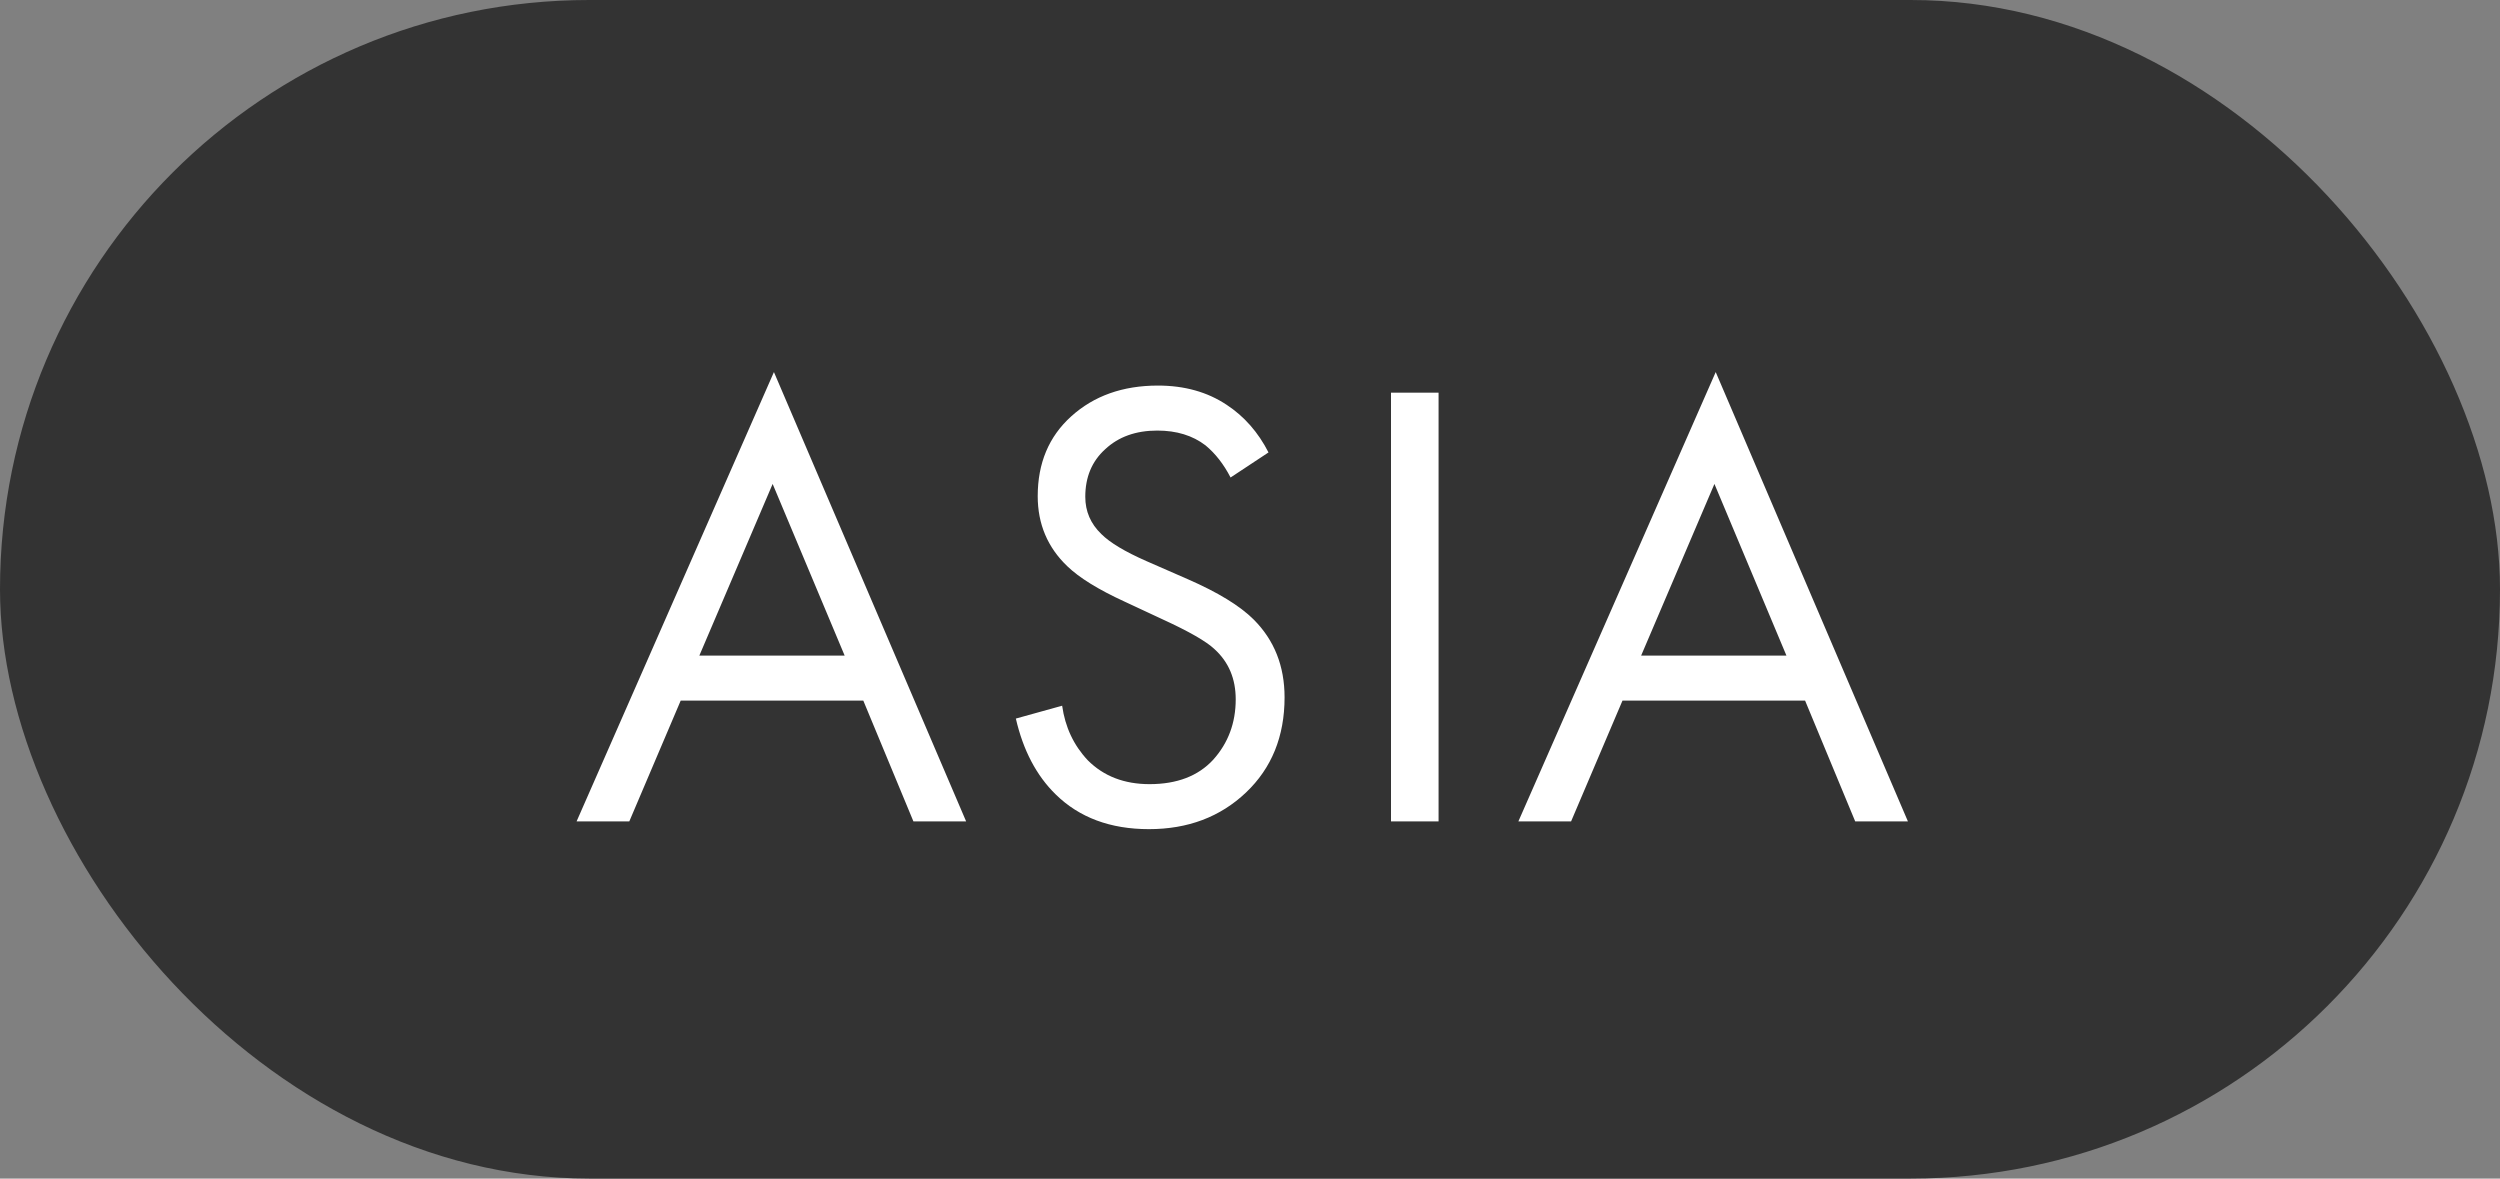 <?xml version="1.0" encoding="UTF-8"?> <svg xmlns="http://www.w3.org/2000/svg" width="70" height="33" viewBox="0 0 70 33" fill="none"><rect x="0" y="0" width="70" height="33" fill="#808080" stroke="none"/><rect width="70" height="33" rx="16.5" fill="#333333"></rect><path d="M25.576 23L24.172 19.616H19.06L17.62 23H16.144L21.67 10.418L27.052 23H25.576ZM19.582 18.356H23.65L21.634 13.55L19.582 18.356ZM35.518 12.668L34.456 13.37C34.264 12.998 34.03 12.698 33.754 12.47C33.394 12.194 32.944 12.056 32.404 12.056C31.804 12.056 31.318 12.23 30.946 12.578C30.574 12.914 30.388 13.358 30.388 13.91C30.388 14.318 30.538 14.666 30.838 14.954C31.078 15.194 31.498 15.446 32.098 15.71L33.25 16.214C34.102 16.586 34.72 16.964 35.104 17.348C35.68 17.924 35.968 18.65 35.968 19.526C35.968 20.618 35.608 21.506 34.888 22.19C34.168 22.874 33.262 23.216 32.17 23.216C31.09 23.216 30.22 22.892 29.56 22.244C29.02 21.716 28.648 21.008 28.444 20.12L29.74 19.76C29.824 20.36 30.064 20.87 30.46 21.29C30.904 21.734 31.48 21.956 32.188 21.956C32.956 21.956 33.55 21.728 33.97 21.272C34.39 20.804 34.6 20.24 34.6 19.58C34.6 19.004 34.402 18.536 34.006 18.176C33.778 17.96 33.298 17.684 32.566 17.348L31.486 16.844C30.754 16.508 30.22 16.178 29.884 15.854C29.332 15.326 29.056 14.672 29.056 13.892C29.056 12.968 29.368 12.224 29.992 11.66C30.628 11.084 31.438 10.796 32.422 10.796C33.166 10.796 33.808 10.976 34.348 11.336C34.84 11.66 35.23 12.104 35.518 12.668ZM38.948 10.994H40.28V23H38.948V10.994ZM51.946 23L50.542 19.616H45.43L43.99 23H42.514L48.04 10.418L53.422 23H51.946ZM45.952 18.356H50.02L48.004 13.55L45.952 18.356Z" fill="white"></path></svg> 